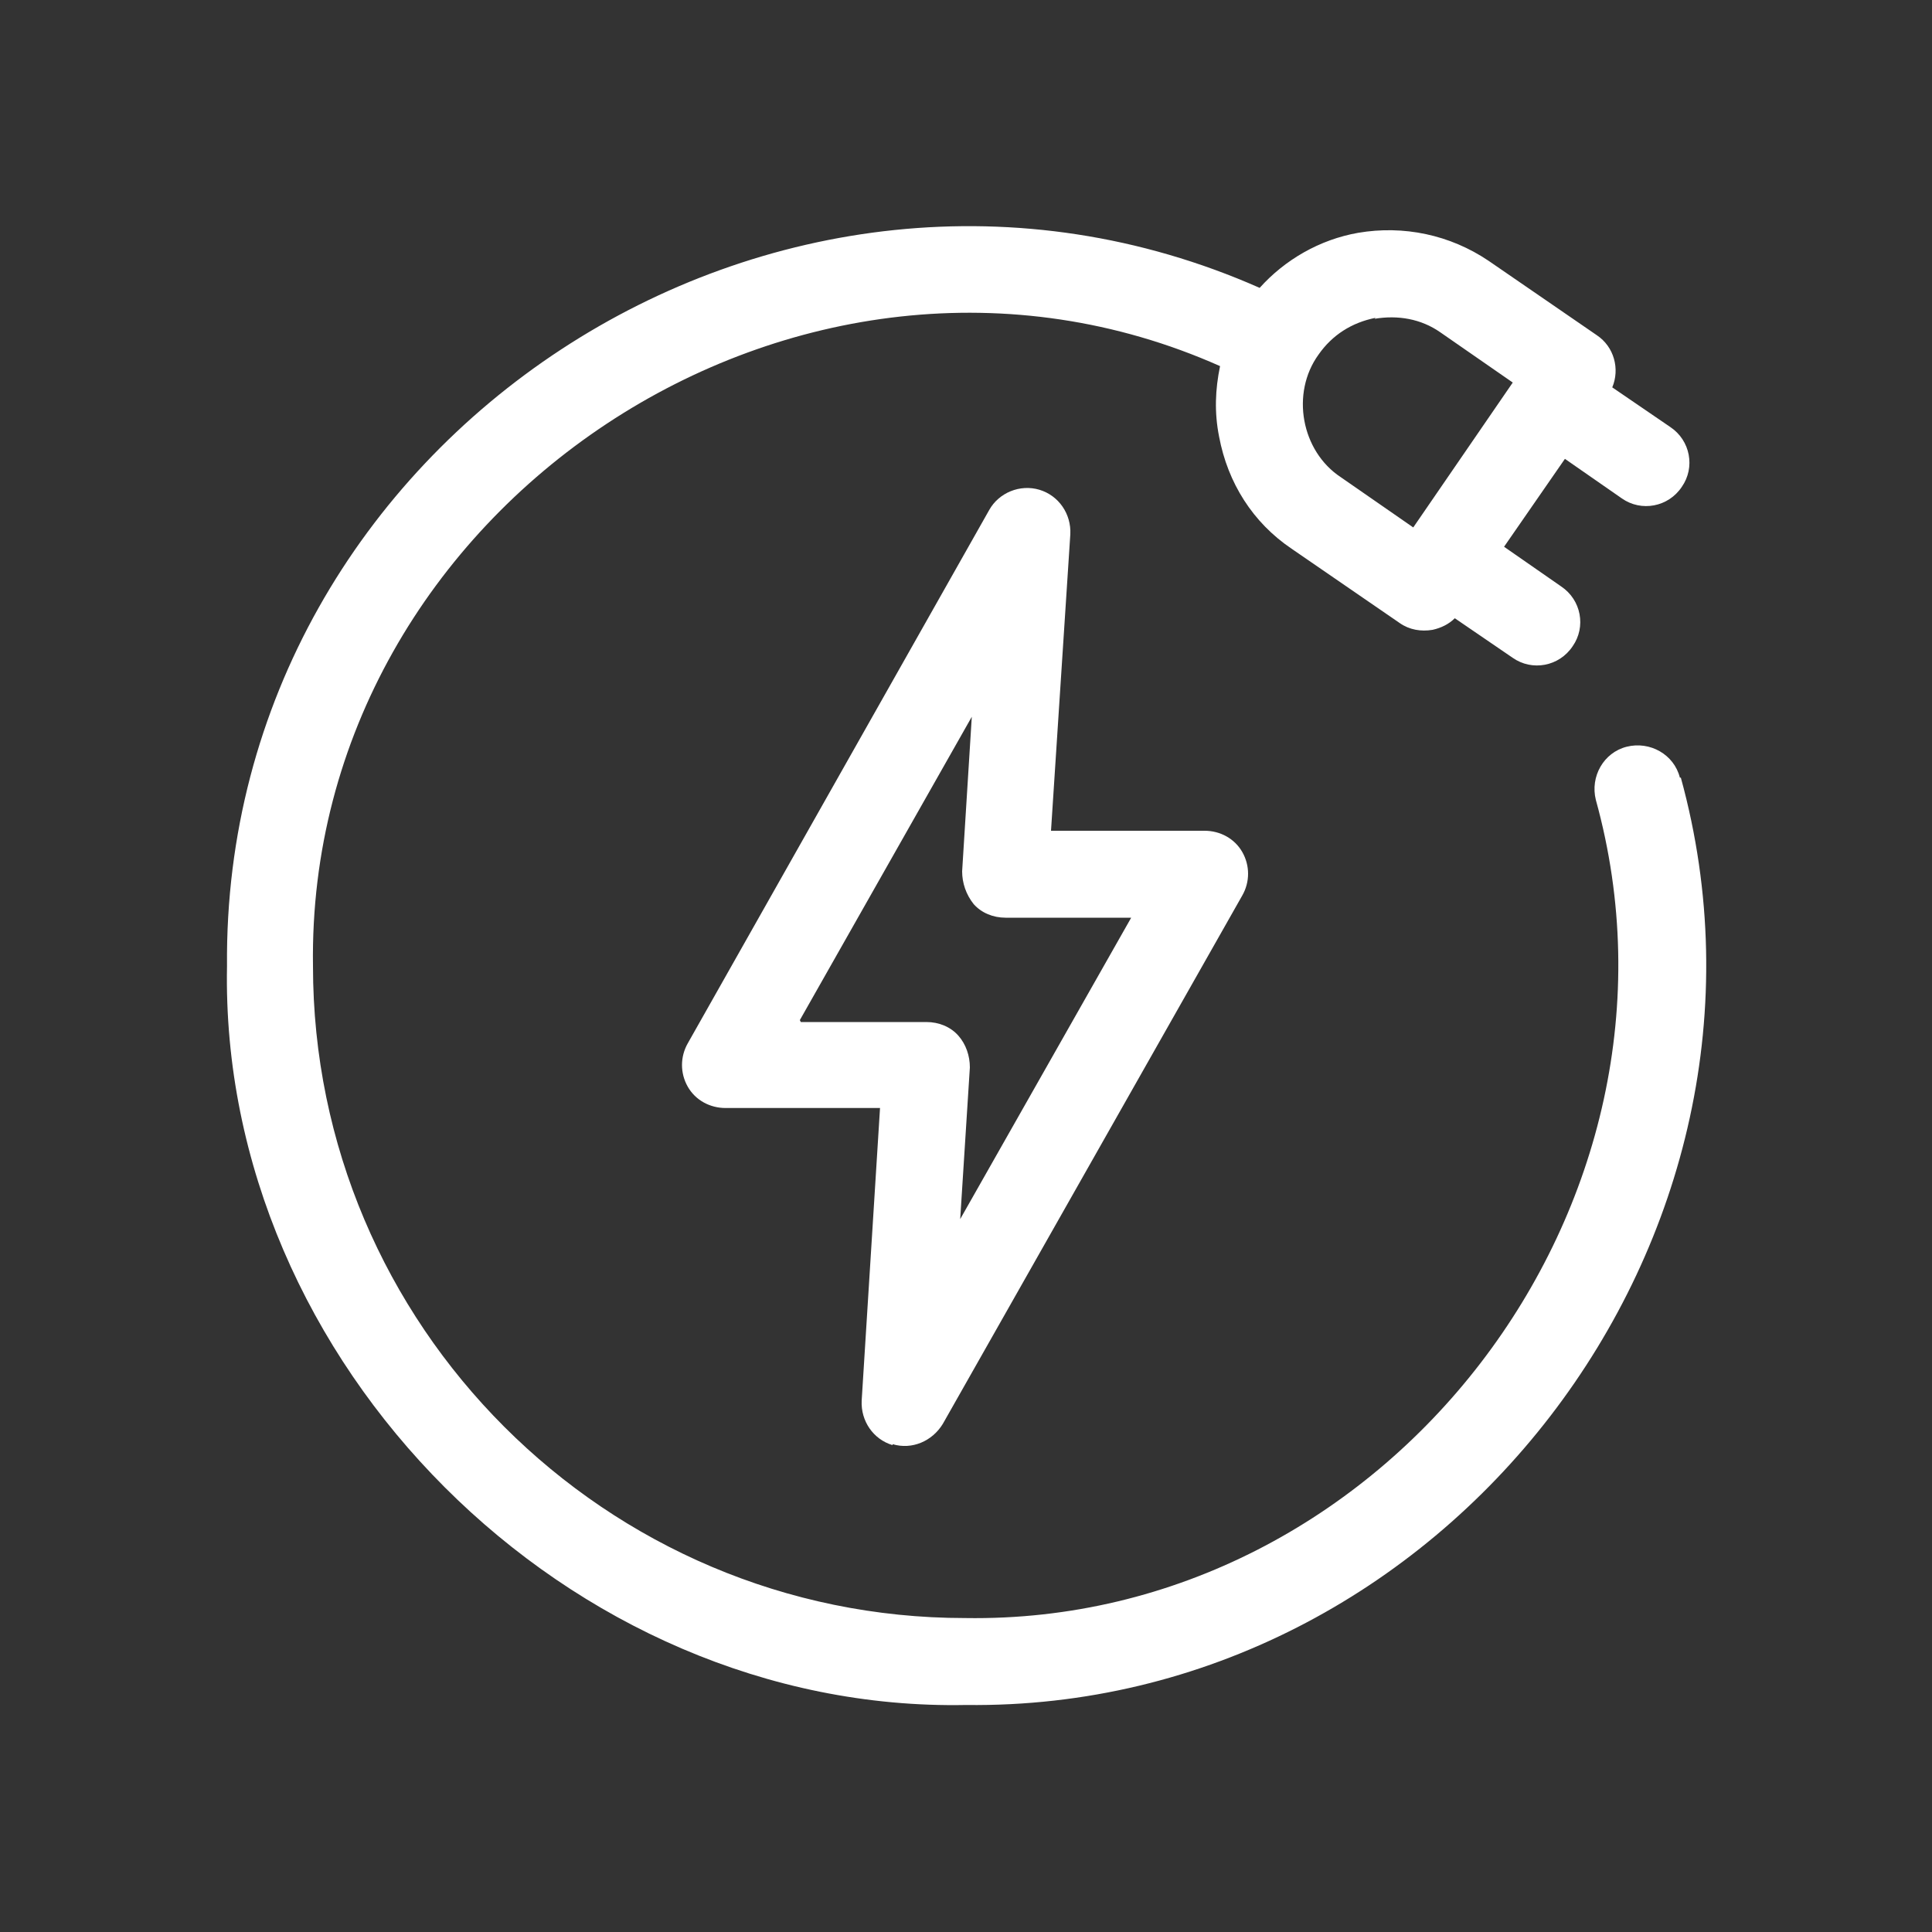 <?xml version="1.0" encoding="UTF-8"?> <svg xmlns="http://www.w3.org/2000/svg" id="Layer_1" data-name="Layer 1" version="1.1" viewBox="0 0 200 200"><rect x="0" y="0" width="200" height="200" fill="#333333" stroke="none"/><defs><style> .cls-1 { fill: #fff; stroke-width: 0px; } .cls-2 { display: none; } </style></defs><g><path class="cls-1" d="M173.9,80.5c-.6-2.4-3.1-3.8-5.5-3.2-2.4.6-3.8,3.1-3.2,5.5,11.6,41.9-21.7,85.4-65.3,84.7-37.2,0-67.5-30.3-67.5-67.5-.7-47.6,50.5-81.4,93.9-62.1-.5,2.4-.6,4.8-.1,7.3.9,4.8,3.5,8.9,7.5,11.6l11.2,7.7c1,.7,2.2.9,3.4.7.9-.2,1.7-.6,2.3-1.2l6,4.1c2,1.4,4.8.9,6.2-1.2,1.4-2,.9-4.8-1.2-6.2l-5.9-4.1,6.3-9.1,5.9,4.1c2,1.4,4.8.9,6.2-1.2,1.4-2,.9-4.8-1.2-6.2l-6-4.1c.8-1.9.2-4.2-1.6-5.4l-11.2-7.7c-4-2.7-8.8-3.7-13.5-2.9-4,.7-7.6,2.8-10.2,5.7C80.6,7.8,23,45.4,23.5,100c-.8,41.1,35.4,77.3,76.5,76.5,49.5.6,87.1-48.3,74-96h0ZM142.3,33c2.4-.4,4.8,0,6.8,1.4l7.5,5.2-10.3,15-7.5-5.2c-4.1-2.7-5.2-8.7-2.3-12.7,1.4-2,3.4-3.3,5.9-3.8h0Z"></path><path class="cls-1" d="M92.4,149.5c2,.6,4.1-.3,5.2-2.1l31-54.7c.8-1.4.8-3.1,0-4.5s-2.3-2.2-3.9-2.2h-15.9l2-30.7c.1-2.1-1.2-4-3.2-4.6-2-.6-4.2.3-5.2,2.1l-31.2,55.2c-.8,1.4-.8,3.1,0,4.5.8,1.4,2.3,2.2,3.9,2.2h16l-1.9,30.3c-.1,2.1,1.2,4,3.2,4.6ZM82.8,105.6l17.8-31.4-1,16c0,1.2.4,2.4,1.2,3.4.8.9,2,1.4,3.3,1.4h13l-17.7,31.2,1-15.7c0-1.2-.4-2.4-1.2-3.3-.8-.9-2-1.4-3.3-1.4h-13,0Z"></path></g><g class="cls-2"><path class="cls-1" d="M151,20.8h-86.9c-7.2,0-13.1,5.9-13.1,13.1v2h-2c-7.2,0-13.1,5.9-13.1,13.1v117c0,7.2,5.9,13.1,13.1,13.1h86.9c7.2,0,13.1-5.9,13.1-13.1v-2h2c7.2,0,13.1-5.9,13.1-13.1V33.9c0-7.2-5.9-13.1-13.1-13.1h0ZM141.5,166.1c0,3.1-2.5,5.6-5.6,5.6H49c-3.1,0-5.6-2.5-5.6-5.6V49c0-3.1,2.5-5.6,5.6-5.6h86.9c3.1,0,5.6,2.5,5.6,5.6v117h0ZM156.6,151c0,3.1-2.5,5.6-5.6,5.6h-2V49c0-7.2-5.9-13.1-13.1-13.1H58.5v-2c0-3.1,2.5-5.6,5.6-5.6h86.9c3.1,0,5.6,2.5,5.6,5.6v117h0Z"></path><path class="cls-1" d="M122.6,66.1h-60.3c-2.1,0-3.8,1.7-3.8,3.8s1.7,3.8,3.8,3.8h60.3c2.1,0,3.8-1.7,3.8-3.8s-1.7-3.8-3.8-3.8Z"></path><path class="cls-1" d="M122.6,88.7h-60.3c-2.1,0-3.8,1.7-3.8,3.8s1.7,3.8,3.8,3.8h60.3c2.1,0,3.8-1.7,3.8-3.8s-1.7-3.8-3.8-3.8Z"></path><path class="cls-1" d="M92.5,111.3h-30.2c-2.1,0-3.8,1.7-3.8,3.8s1.7,3.8,3.8,3.8h30.2c2.1,0,3.8-1.7,3.8-3.8s-1.7-3.8-3.8-3.8Z"></path></g><g class="cls-2"><path class="cls-1" d="M151.4,149.1c1.6-1.9,1.3-4.7-.6-6.3-1.9-1.6-4.7-1.3-6.3.6-27.5,33.8-82.2,31.7-107-4.2-21.6-30.4-14.4-72.7,16-94.2,38.4-28.1,95.7-6,105.1,40.7-2.2.9-4.3,2.3-6,4.1-3.4,3.5-5.2,8-5.1,12.9l.2,13.6c0,1.2.5,2.3,1.4,3.2.6.6,1.4,1,2.3,1.2v7.3c.1,2.5,2.2,4.5,4.7,4.4,2.5,0,4.5-2.1,4.4-4.6v-7.2c-.1,0,11-.2,11-.2v7.2c.1,2.5,2.2,4.5,4.7,4.4,2.5,0,4.5-2.1,4.4-4.6v-7.3c1.9-.4,3.4-2.3,3.4-4.4l-.2-13.6c0-4.8-2-9.3-5.5-12.7-2.9-2.8-6.6-4.6-10.6-5C156.7,30.8,92.6,5.6,48.3,37.7,14.2,60.8,5.7,111.3,30.2,144.4c28.2,40.7,89.9,43.1,121.2,4.7h0ZM171.9,95.8c1.7,1.7,2.7,4,2.8,6.4v9.1c.1,0-18.1.3-18.1.3v-9.1c-.3-4.9,4-9.3,8.8-9.3,2.4,0,4.7.9,6.5,2.6h0Z"></path><g><path class="cls-1" d="M56.6,117.8l18.7-24.6c.9-1.1,1.5-2.2,2-3.4.5-1.2.7-2.2.7-3.2h0c0-1.6-.5-2.7-1.4-3.5-1-.8-2.3-1.2-4.1-1.2s-3.1.6-4.1,1.7c-1.1,1.1-1.7,2.7-1.9,4.8h0s-10.6,0-10.6,0h0c.2-3.4,1-6.4,2.5-8.8,1.4-2.5,3.3-4.3,5.7-5.6,2.4-1.3,5.2-1.9,8.3-1.9s6.3.6,8.7,1.7,4.3,2.7,5.5,4.9c1.3,2.1,1.9,4.7,1.9,7.7h0c0,2.5-.4,5-1.3,7.4s-2.1,4.7-3.6,6.6l-13.4,17h18.7v9.9h-32.3v-9.3Z"></path><path class="cls-1" d="M92,109.2l16.8-36.7h11.6l-16.4,36.3h24.5v9.9h-36.6v-9.5ZM114.1,94.9h10.3v32.1h-10.3v-32.1Z"></path></g></g><g class="cls-2"><path class="cls-1" d="M140.6,145.5c-6.7-2-15.3-3.5-24.9-4.2l5.2-7.6c10.3-4.1,19.1-11,25.6-20.1,26.9-37.1-.7-90.5-46.6-90.2-62.9,1.1-79,86.1-21,110.2l5.2,7.6c-13.5,1.3-40.1,4.3-40.7,17.3,1,15.8,40,17.8,56.5,17.9,14.2,0,27.7-1.5,37.9-4.1,23.2-5.3,25.5-20.5,2.8-26.9h0ZM51.8,80.6c0-26.5,21.6-48.1,48.1-48.1,53.6.7,66.5,74.3,16.6,93.3-.9.3-1.6.9-2.2,1.7l-14.4,21.1-14.4-21.1c-.5-.8-1.3-1.4-2.2-1.7-18.9-6.9-31.6-25.1-31.6-45.2h0ZM133.6,164.2c-18.8,4.7-66.1,5.6-81.1-5.6,6.5-5.8,25.2-8,37.4-8.7l6.2,9.1c1.7,2.6,5.7,2.6,7.4,0l6.2-9.2c12.2.7,31.1,2.9,37.4,8.7-.9,1-4.5,3.5-13.7,5.6h0Z"></path></g></svg> 